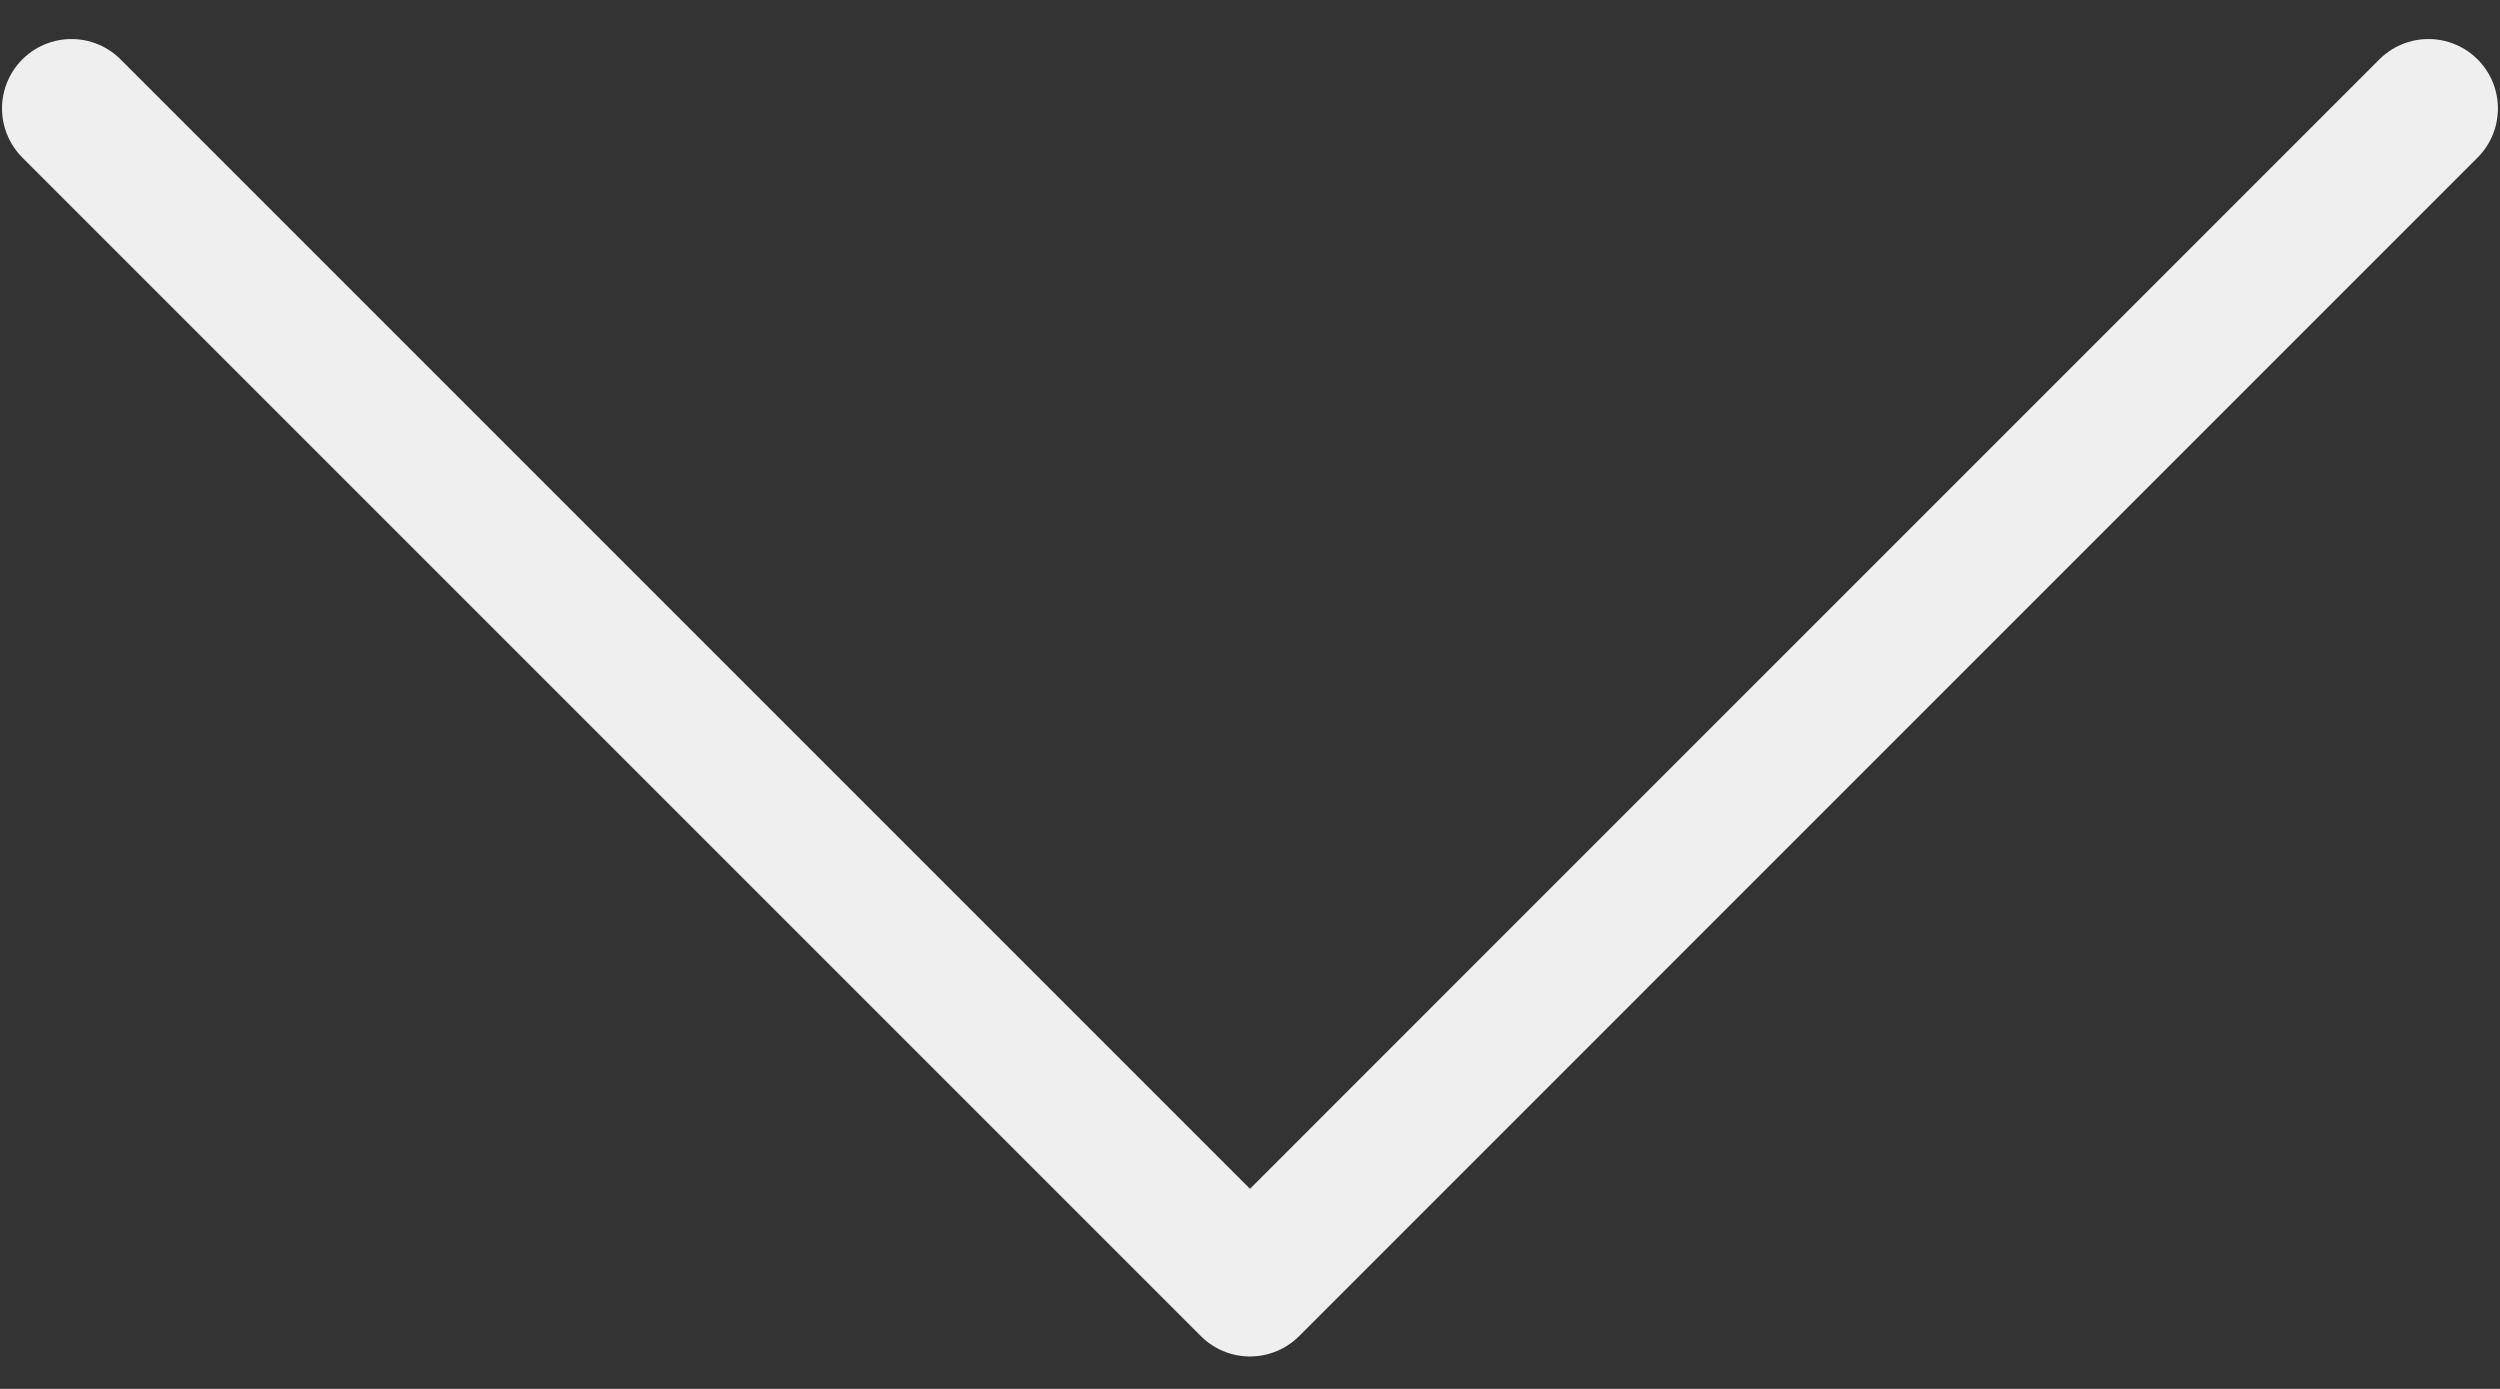 <svg width="36" height="20" viewBox="0 0 36 20" fill="none" xmlns="http://www.w3.org/2000/svg">
<rect x="0" y="0" width="36" height="20" fill="#333333" stroke="none"/>
<path d="M1.029 1.562L18 18.533L34.97 1.562" stroke="#EFEFEF" stroke-width="2" stroke-linecap="round" stroke-linejoin="round"/>
</svg>
